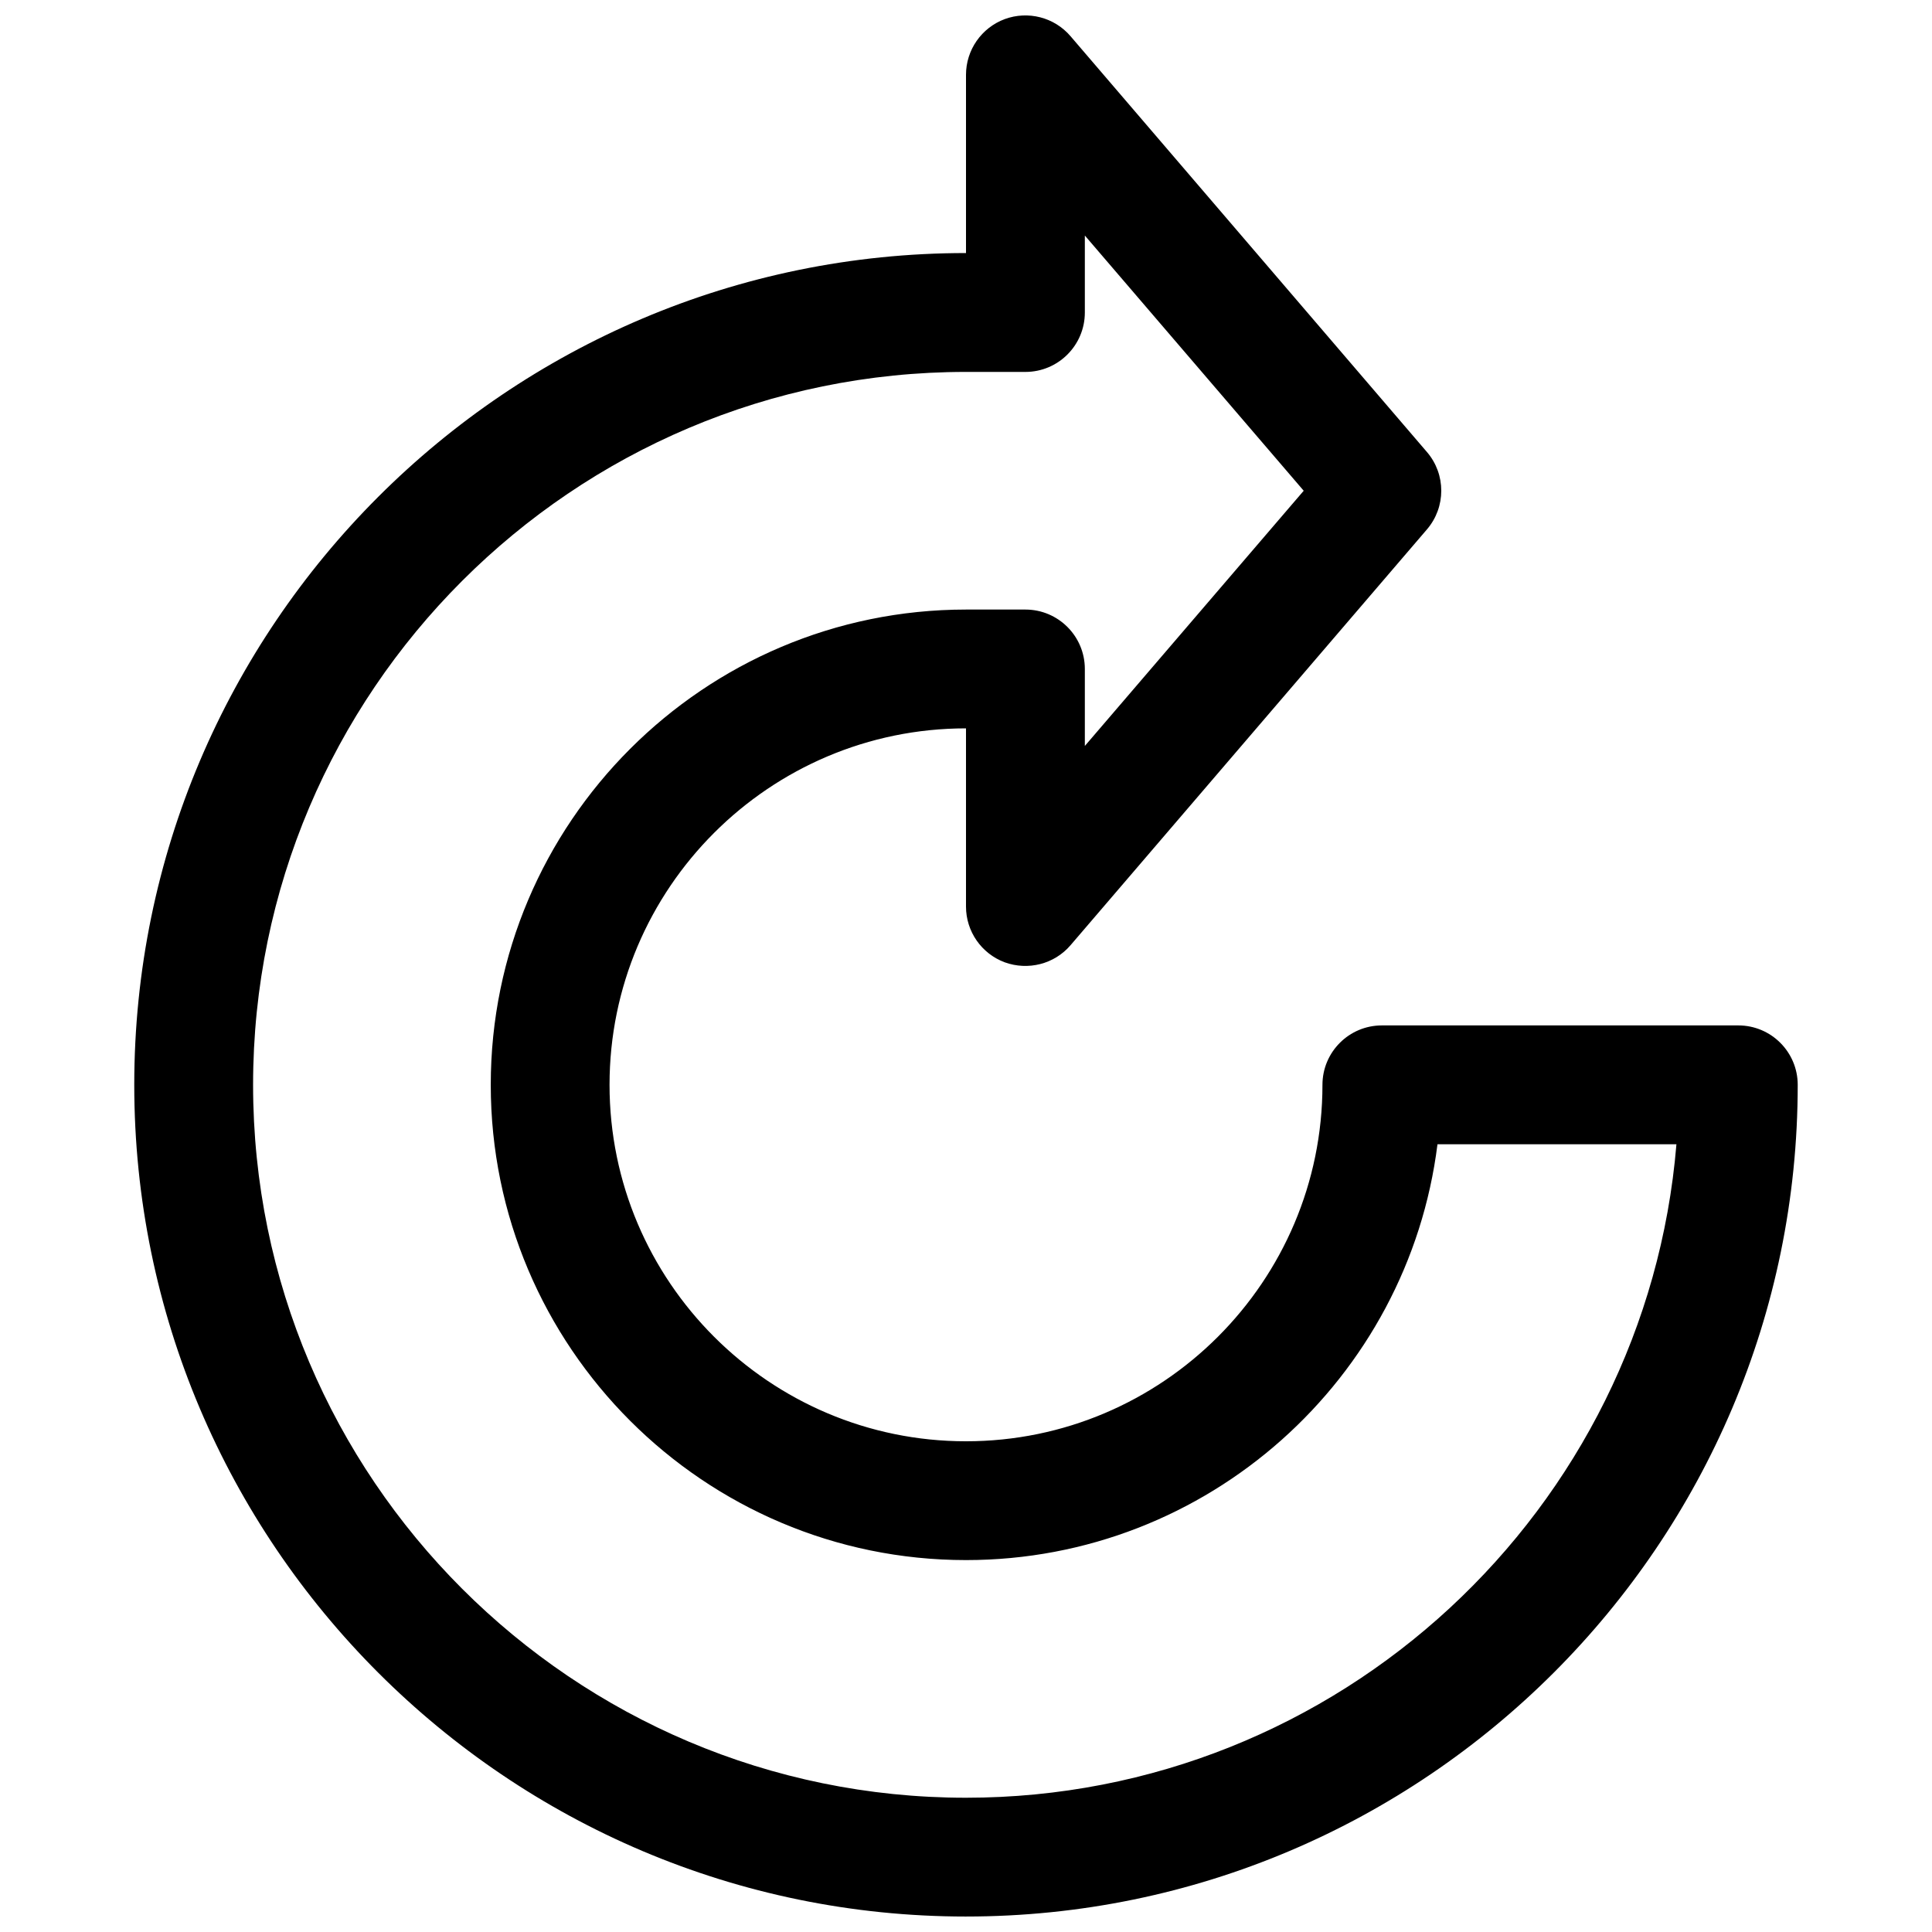 <?xml version="1.0" encoding="UTF-8"?>
<!-- Uploaded to: ICON Repo, www.iconrepo.com, Generator: ICON Repo Mixer Tools -->
<svg width="800px" height="800px" version="1.1" viewBox="144 144 512 512" xmlns="http://www.w3.org/2000/svg">
 <defs>
  <clipPath id="a">
   <path d="m179 148.09h442v503.81h-442z"/>
  </clipPath>
 </defs>
 <g clip-path="url(#a)">
  <path d="m400 651.9c-121.54 0-220.42-98.902-220.42-220.42 0-121.54 98.871-220.42 220.42-220.42v-47.23c0-6.582 4.094-12.469 10.266-14.77 6.168-2.262 13.129-0.5 17.441 4.539l94.465 110.21c5.039 5.887 5.039 14.578 0 20.469l-94.465 110.21c-4.312 5.039-11.273 6.769-17.445 4.535-6.168-2.301-10.262-8.188-10.262-14.77v-47.23c-52.082 0-94.465 42.383-94.465 94.465s42.383 94.465 94.465 94.465 94.465-42.383 94.465-94.465c0-8.691 7.055-15.742 15.742-15.742h94.465c8.691-0.004 15.742 7.051 15.742 15.742 0 121.51-98.902 220.41-220.41 220.41zm0-409.34c-104.2 0-188.93 84.734-188.93 188.93 0 104.2 84.734 188.93 188.93 188.93 98.871 0 180.27-76.359 188.27-173.18h-63.324c-7.746 62.059-60.832 110.2-124.94 110.2-69.461 0-125.95-56.488-125.95-125.95 0-69.461 56.488-125.95 125.95-125.95h15.742c8.691 0.004 15.746 7.055 15.746 15.746v20.402l58-67.633-58-67.637v20.402c0 8.691-7.055 15.746-15.746 15.746z"/>
 </g>
</svg>